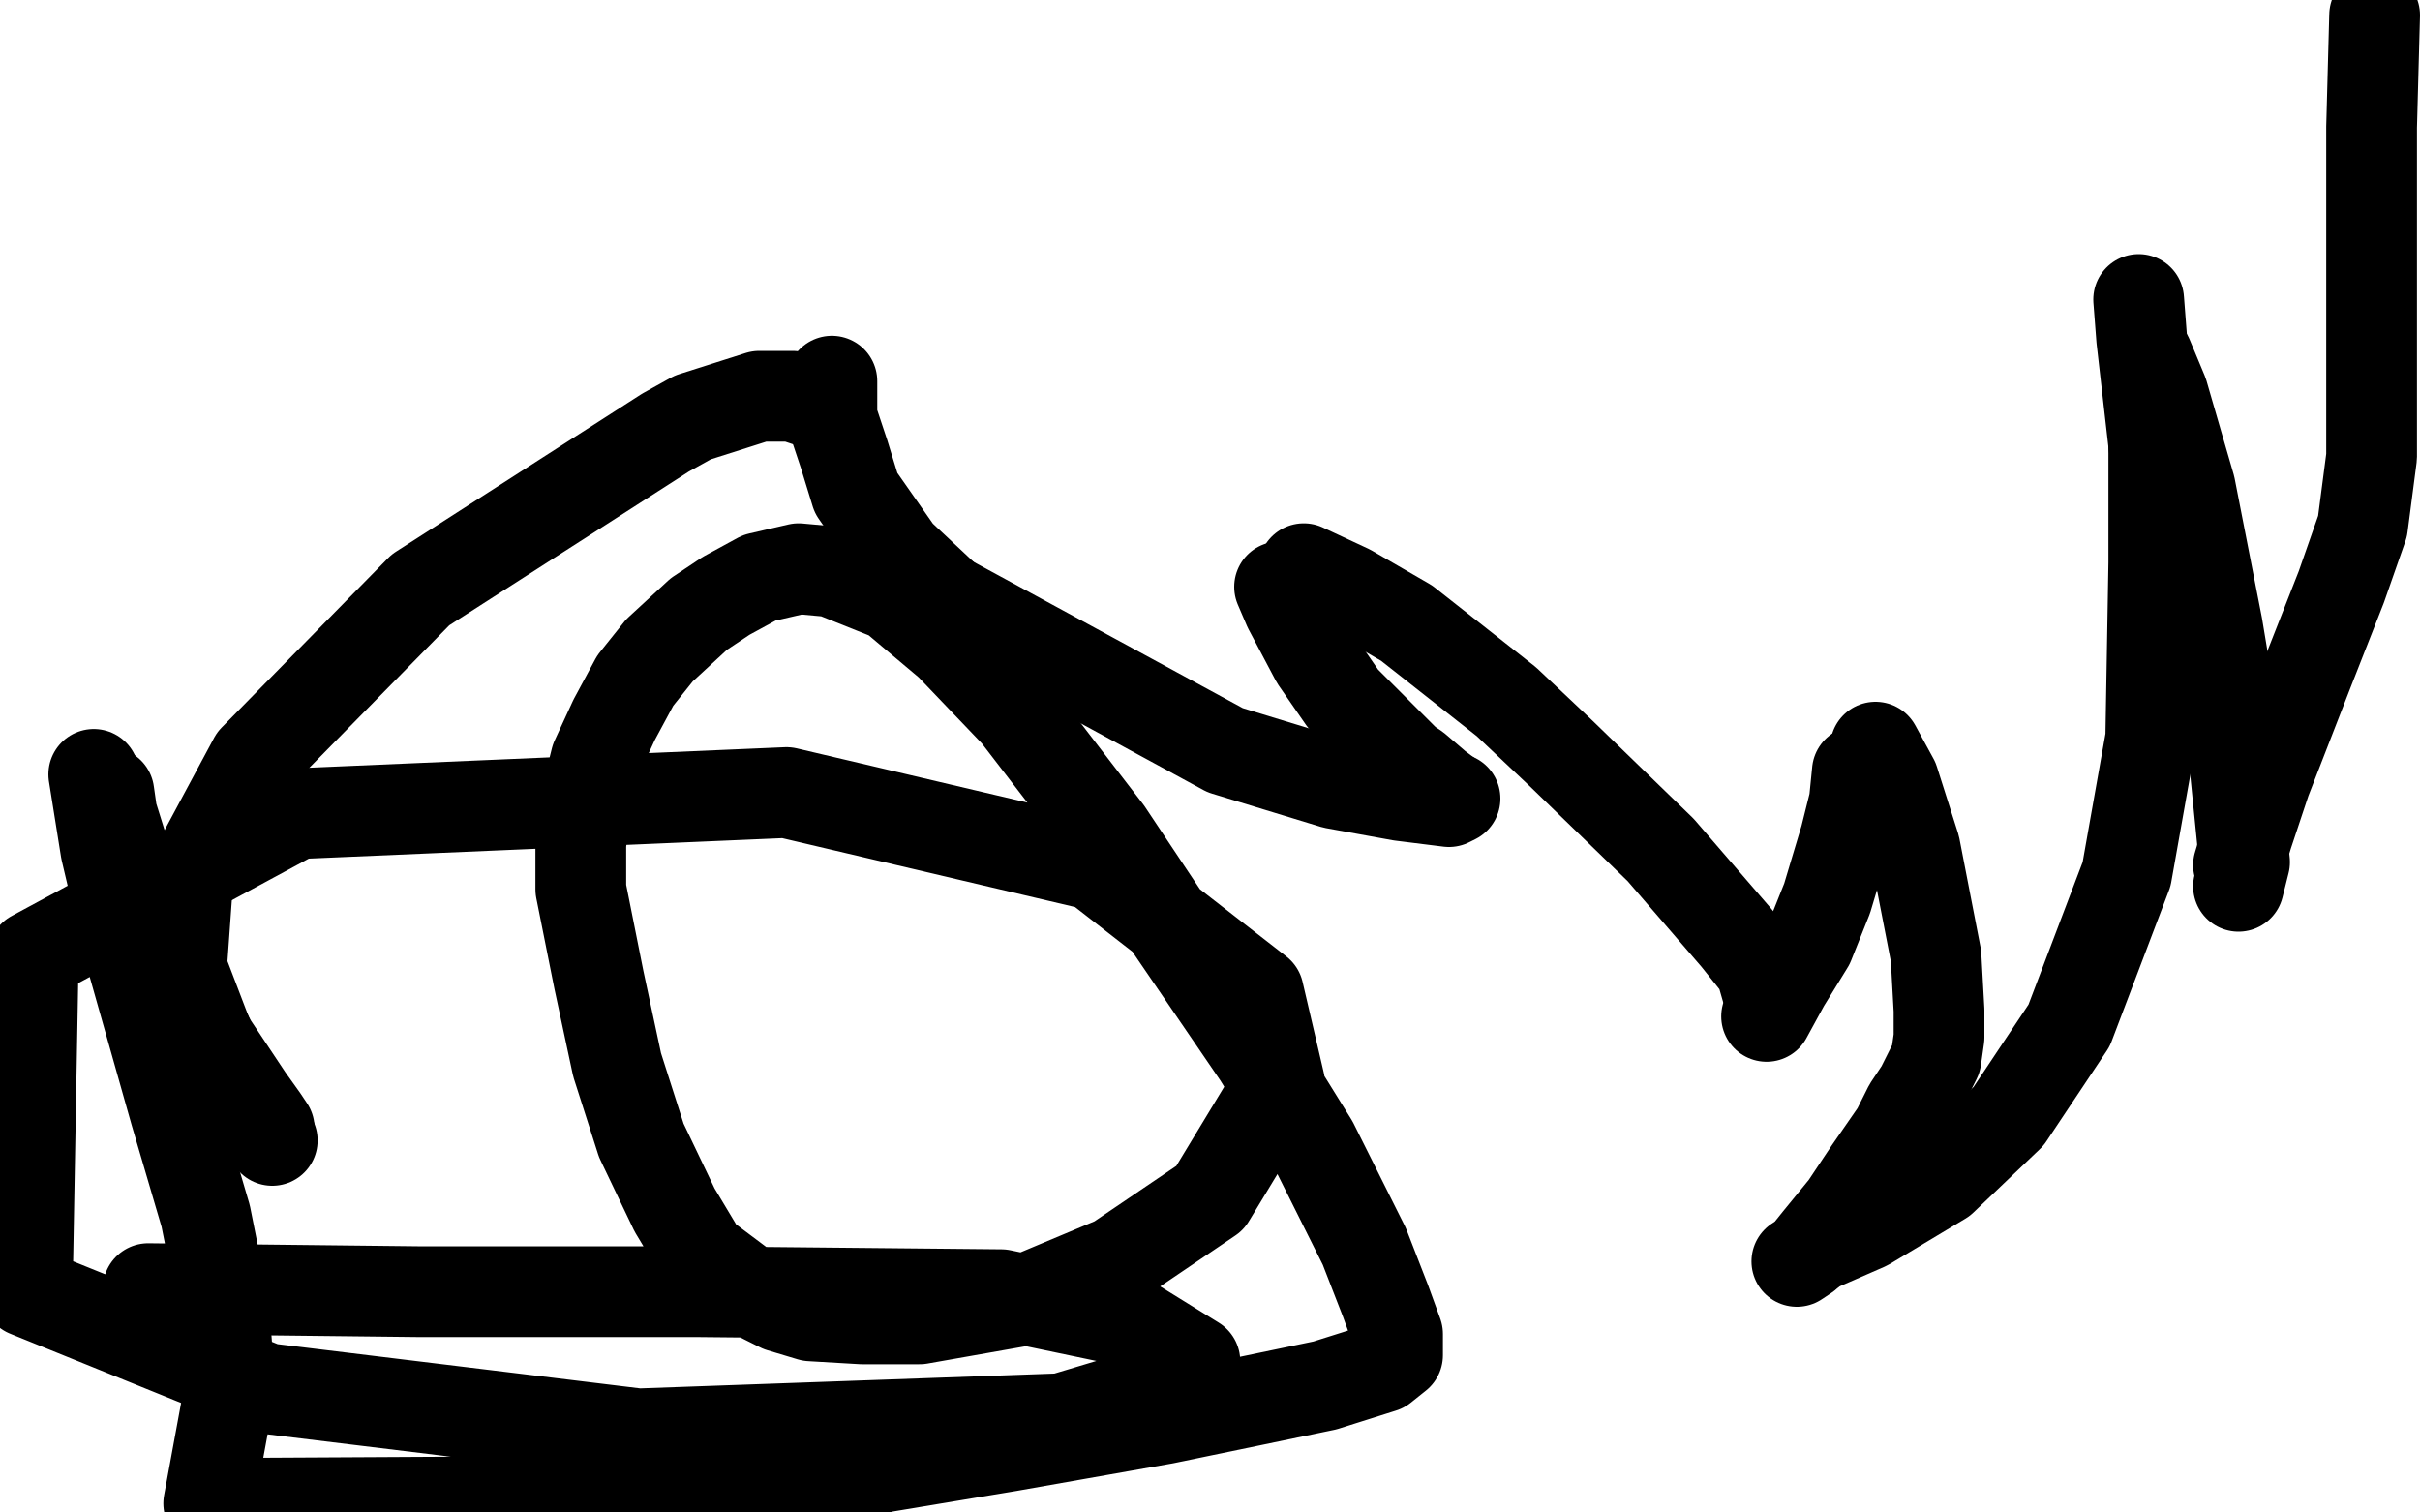 <?xml version="1.0" standalone="no"?>
<!DOCTYPE svg PUBLIC "-//W3C//DTD SVG 1.1//EN"
"http://www.w3.org/Graphics/SVG/1.1/DTD/svg11.dtd">

<svg width="800" height="500" version="1.1" xmlns="http://www.w3.org/2000/svg" xmlns:xlink="http://www.w3.org/1999/xlink" style="stroke-antialiasing: false"><desc>This SVG has been created on https://colorillo.com/</desc><rect x='0' y='0' width='800' height='500' style='fill: rgb(255,255,255); stroke-width:0' /><polyline points="275,126 275,127 275,127 275,129 275,129 275,138 275,138 279,150 279,150 283,163 283,163 297,183 297,183 313,198 313,198" style="fill: none; stroke: #000000; stroke-width: 30; stroke-linejoin: round; stroke-linecap: round; stroke-antialiasing: false; stroke-antialias: 0; opacity: 1.0"/>
<polyline points="479,263 475,260 475,260 468,254 468,254 465,252 465,252 444,231 444,231 435,218 435,218 426,201 426,201 423,194 423,194" style="fill: none; stroke: #000000; stroke-width: 30; stroke-linejoin: round; stroke-linecap: round; stroke-antialiasing: false; stroke-antialias: 0; opacity: 1.0"/>
<polyline points="431,188 446,195 446,195 465,206 465,206 498,232 498,232 516,249 516,249 549,281 549,281 574,310 574,310 582,320 582,320 584,327 584,327" style="fill: none; stroke: #000000; stroke-width: 30; stroke-linejoin: round; stroke-linecap: round; stroke-antialiasing: false; stroke-antialias: 0; opacity: 1.0"/>
<polyline points="313,198 405,248 441,259 463,263 479,265 481,264" style="fill: none; stroke: #000000; stroke-width: 30; stroke-linejoin: round; stroke-linecap: round; stroke-antialiasing: false; stroke-antialias: 0; opacity: 1.0"/>
<polyline points="620,247 626,258 626,258 633,280 633,280 640,316 640,316 641,334 641,334 641,343 641,343 640,350 640,350 638,354 638,354 635,360 635,360 631,366 631,366 627,374 627,374 618,387 618,387 610,399 610,399 601,410 601,410 597,415 597,415 594,417" style="fill: none; stroke: #000000; stroke-width: 30; stroke-linejoin: round; stroke-linecap: round; stroke-antialiasing: false; stroke-antialias: 0; opacity: 1.0"/>
<polyline points="598,414 601,412 601,412 617,405 617,405 642,390 642,390 664,369 664,369 684,339 684,339 703,289 703,289 711,244 711,244 712,186 712,186 712,147 712,147" style="fill: none; stroke: #000000; stroke-width: 30; stroke-linejoin: round; stroke-linecap: round; stroke-antialiasing: false; stroke-antialias: 0; opacity: 1.0"/>
<polyline points="584,336 590,325 590,325 598,312 598,312 604,297 604,297 610,277 610,277 613,265 613,265 614,255 614,255" style="fill: none; stroke: #000000; stroke-width: 30; stroke-linejoin: round; stroke-linecap: round; stroke-antialiasing: false; stroke-antialias: 0; opacity: 1.0"/>
<polyline points="712,147 708,112 707,99" style="fill: none; stroke: #000000; stroke-width: 30; stroke-linejoin: round; stroke-linecap: round; stroke-antialiasing: false; stroke-antialias: 0; opacity: 1.0"/>
<polyline points="710,118 715,130 715,130 724,161 724,161 733,207 733,207 736,225 736,225 742,285 742,285 740,293 740,293" style="fill: none; stroke: #000000; stroke-width: 30; stroke-linejoin: round; stroke-linecap: round; stroke-antialiasing: false; stroke-antialias: 0; opacity: 1.0"/>
<polyline points="740,286 743,276 743,276 749,258 749,258 763,222 763,222 774,194 774,194 781,174 781,174 784,151 784,151 784,132 784,132 784,115 784,115 784,98 784,98 784,85 784,85 784,65 784,65 784,42 784,42 785,5 785,5" style="fill: none; stroke: #000000; stroke-width: 30; stroke-linejoin: round; stroke-linecap: round; stroke-antialiasing: false; stroke-antialias: 0; opacity: 1.0"/>
<polyline points="268,133 262,131 262,131 251,131 251,131 229,138 229,138 220,143 220,143 139,195 139,195 84,251 84,251 62,292 62,292 60,320 60,320 73,354 73,354 87,372 87,372 90,377 90,377" style="fill: none; stroke: #000000; stroke-width: 30; stroke-linejoin: round; stroke-linecap: round; stroke-antialiasing: false; stroke-antialias: 0; opacity: 1.0"/>
<polyline points="89,373 87,370 87,370 82,363 82,363 74,351 74,351 70,345 70,345 47,301 47,301 37,269 37,269 36,262 36,262" style="fill: none; stroke: #000000; stroke-width: 30; stroke-linejoin: round; stroke-linecap: round; stroke-antialiasing: false; stroke-antialias: 0; opacity: 1.0"/>
<polyline points="31,256 35,281 35,281 43,315 43,315 58,368 58,368 68,402 68,402 74,432 74,432 76,459 76,459 69,497 69,497 251,496 292,485 334,478 385,469 414,463 438,458 457,452 462,448 462,441 458,430 451,412 434,378 416,349 388,308 366,275 336,236 314,213 295,197 275,189 264,188 251,191 240,197 231,203 218,215 210,225 203,238 197,251 194,263 192,279 192,294 198,324 204,352 212,377 223,400 232,415 248,427 258,432 268,435 285,436 304,436 338,430 369,417 400,396 423,358 416,328 362,286 260,262 98,269 11,316 9,427 88,459 211,474 351,469 391,457 395,450 374,437 331,428 230,427 138,427 49,426" style="fill: none; stroke: #000000; stroke-width: 30; stroke-linejoin: round; stroke-linecap: round; stroke-antialiasing: false; stroke-antialias: 0; opacity: 1.0"/>
</svg>
